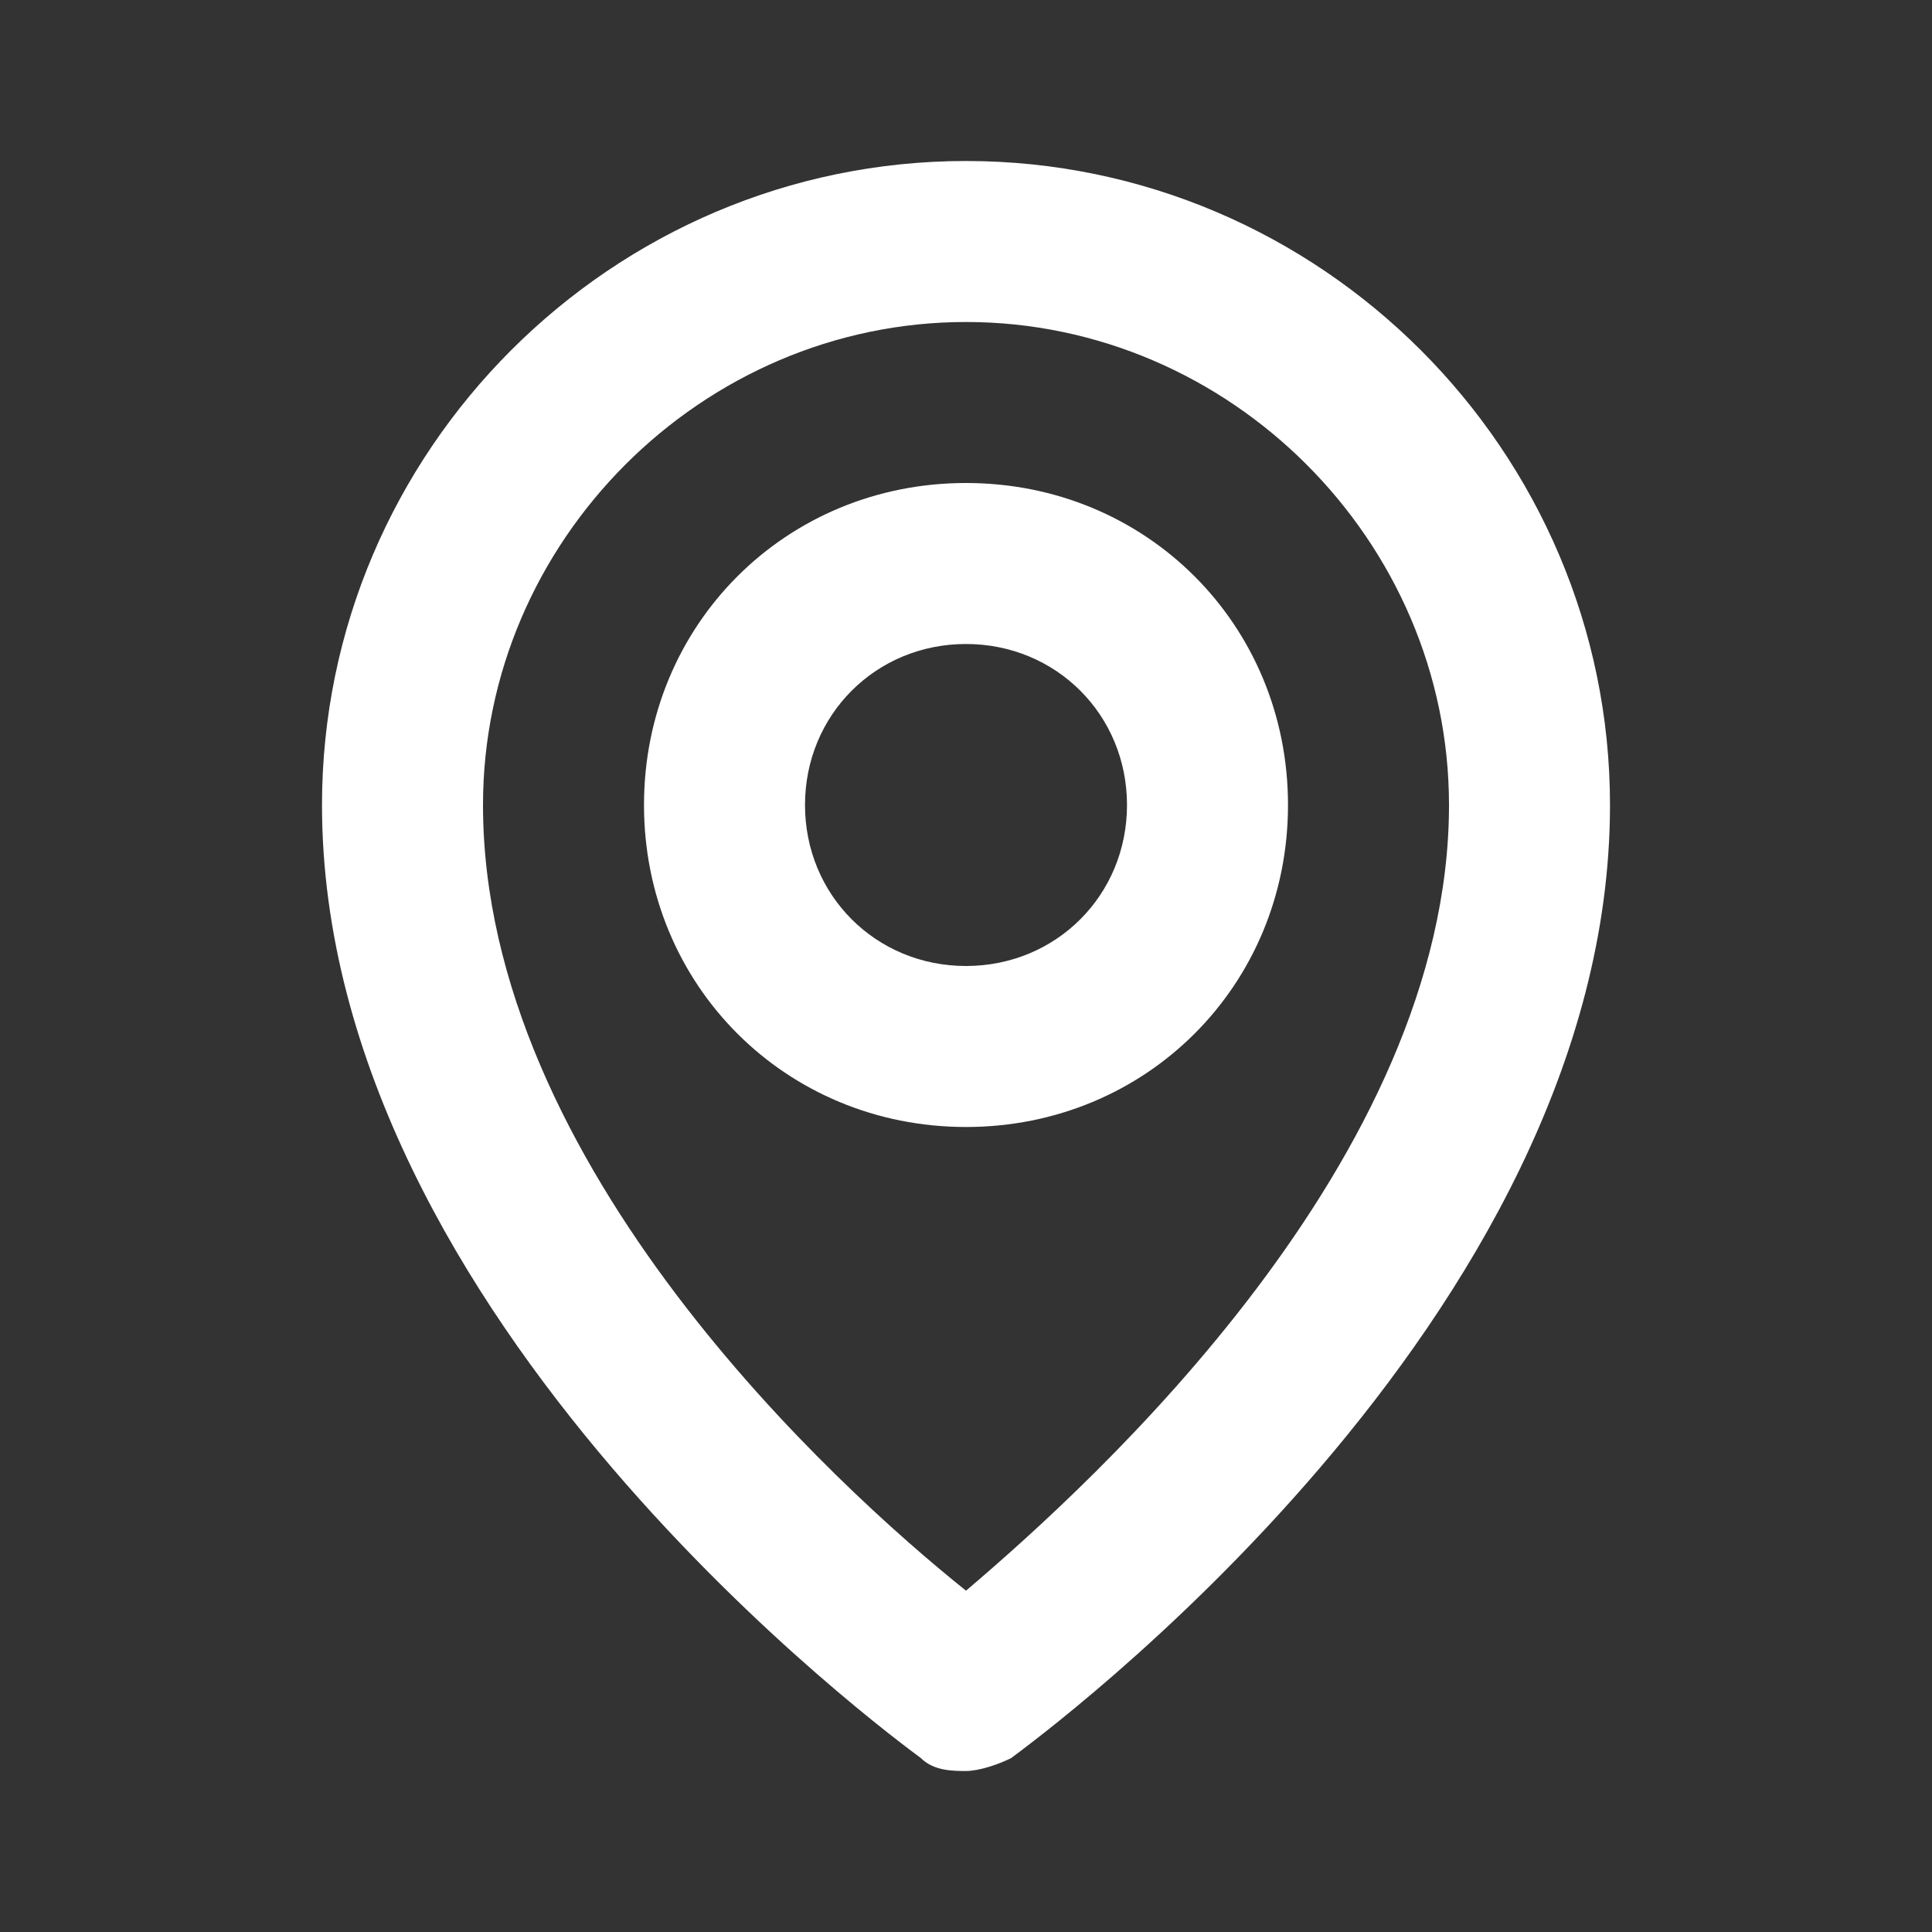 <?xml version="1.0" encoding="UTF-8"?> <svg xmlns="http://www.w3.org/2000/svg" xmlns:xlink="http://www.w3.org/1999/xlink" version="1.1" id="Слой_1" x="0px" y="0px" viewBox="0 0 30 30" style="enable-background:new 0 0 30 30;" xml:space="preserve"><rect x="0" y="0" width="30" height="30" fill="#333333" stroke="none"/> <style type="text/css"> .st0{fill:#FFFFFF;} </style> <path class="st0" d="M15,17.5c2.8,0,5-2.2,5-5s-2.2-5-5-5s-5,2.2-5,5S12.2,17.5,15,17.5z M15,10c1.4,0,2.5,1.1,2.5,2.5 c0,1.4-1.1,2.5-2.5,2.5c-1.4,0-2.5-1.1-2.5-2.5C12.5,11.1,13.6,10,15,10z"></path> <path class="st0" d="M14.3,27.3c0.2,0.2,0.5,0.2,0.7,0.2s0.5-0.1,0.7-0.2C16.1,27,25,20.5,25,12.5c0-5.5-4.5-10-10-10 C9.5,2.5,5,7,5,12.5C5,20.5,13.9,27,14.3,27.3z M15,5c4.1,0,7.5,3.4,7.5,7.5c0,5.5-5.5,10.5-7.5,12.2c-2-1.6-7.5-6.6-7.5-12.2 C7.5,8.4,10.9,5,15,5z"></path> </svg> 